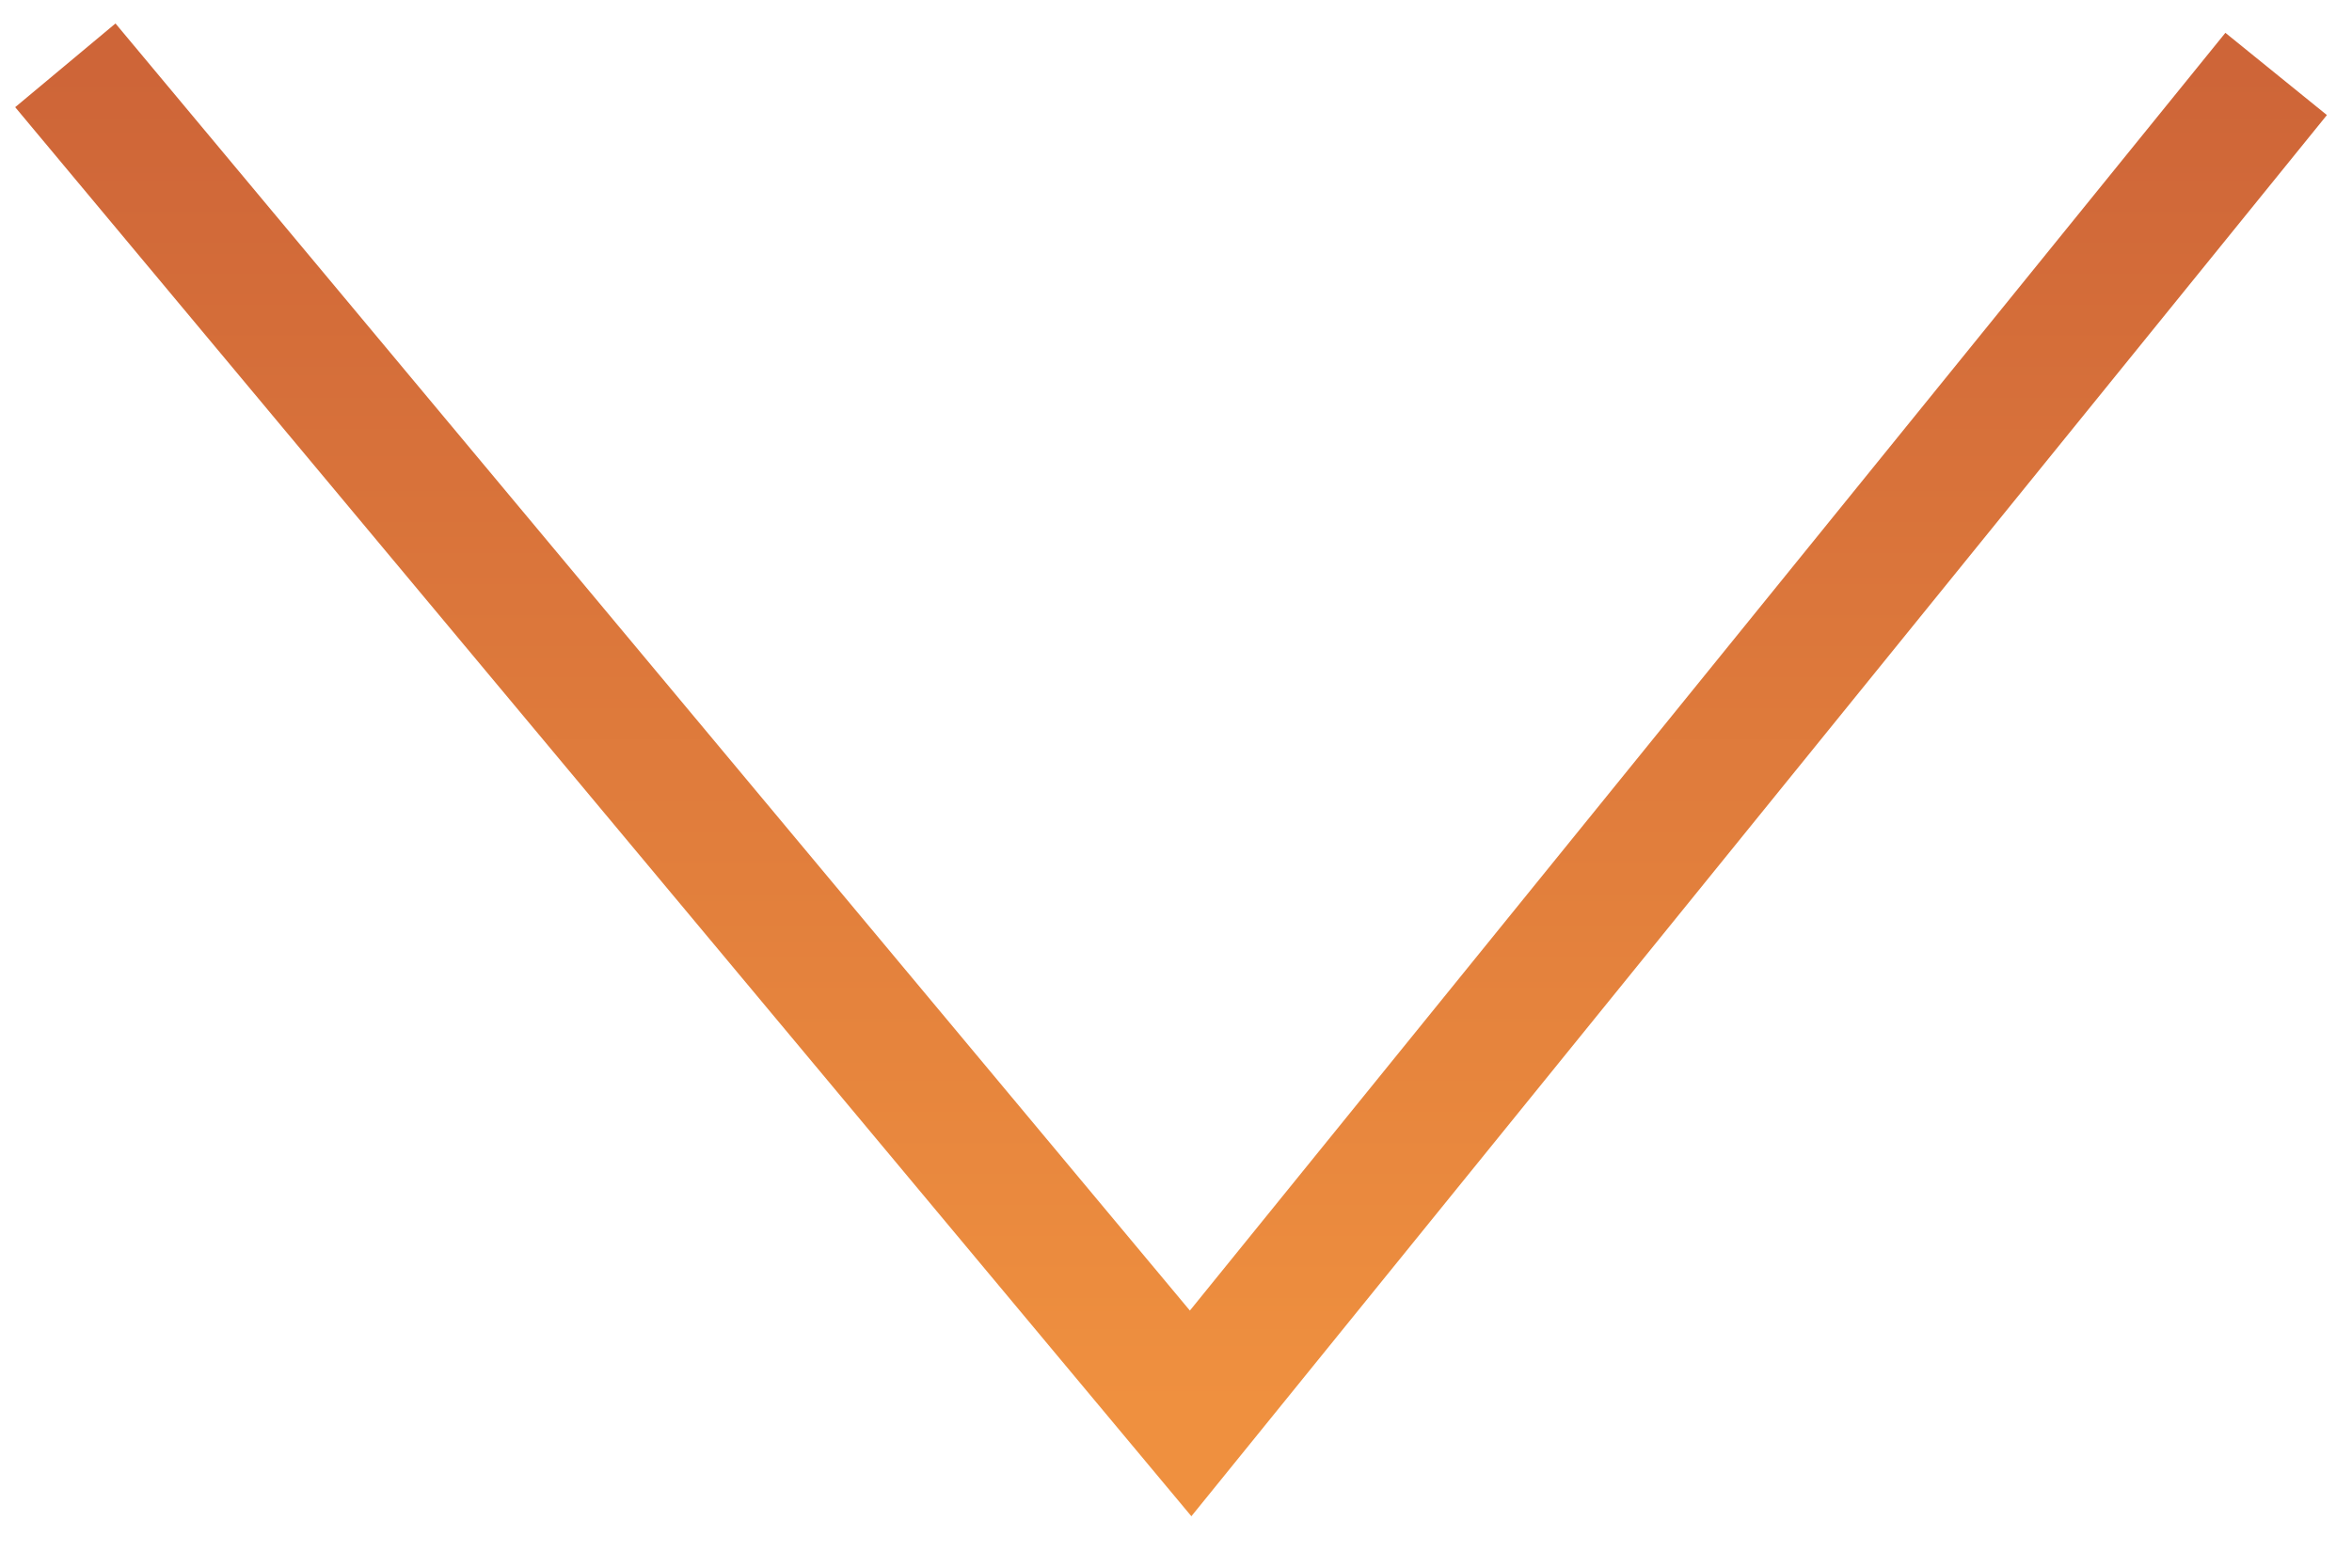 <?xml version="1.0" encoding="UTF-8"?>
<svg width="36px" height="24px" viewBox="0 0 36 24" version="1.1" xmlns="http://www.w3.org/2000/svg" xmlns:xlink="http://www.w3.org/1999/xlink">
    <!-- Generator: Sketch 42 (36781) - http://www.bohemiancoding.com/sketch -->
    <title>Page 1</title>
    <desc>Created with Sketch.</desc>
    <defs>
        <linearGradient x1="49.785%" y1="0.215%" x2="49.785%" y2="99.785%" id="linearGradient-1">
            <stop stop-color="#CE6538" offset="0%"></stop>
            <stop stop-color="#EF903F" offset="100%"></stop>
        </linearGradient>
    </defs>
    <g id="Homepage" stroke="none" stroke-width="1" fill="none" fill-rule="evenodd">
        <g id="Homepage-Desktop" transform="translate(-777, -2105)" stroke-width="2" stroke="url(#linearGradient-1)">
            <g id="1---Intro-Text" transform="translate(195, 1544)">
                <polyline id="Page-1" points="616.839 562.132 600.224 582.638 583 562"></polyline>
            </g>
        </g>
    </g>
</svg>